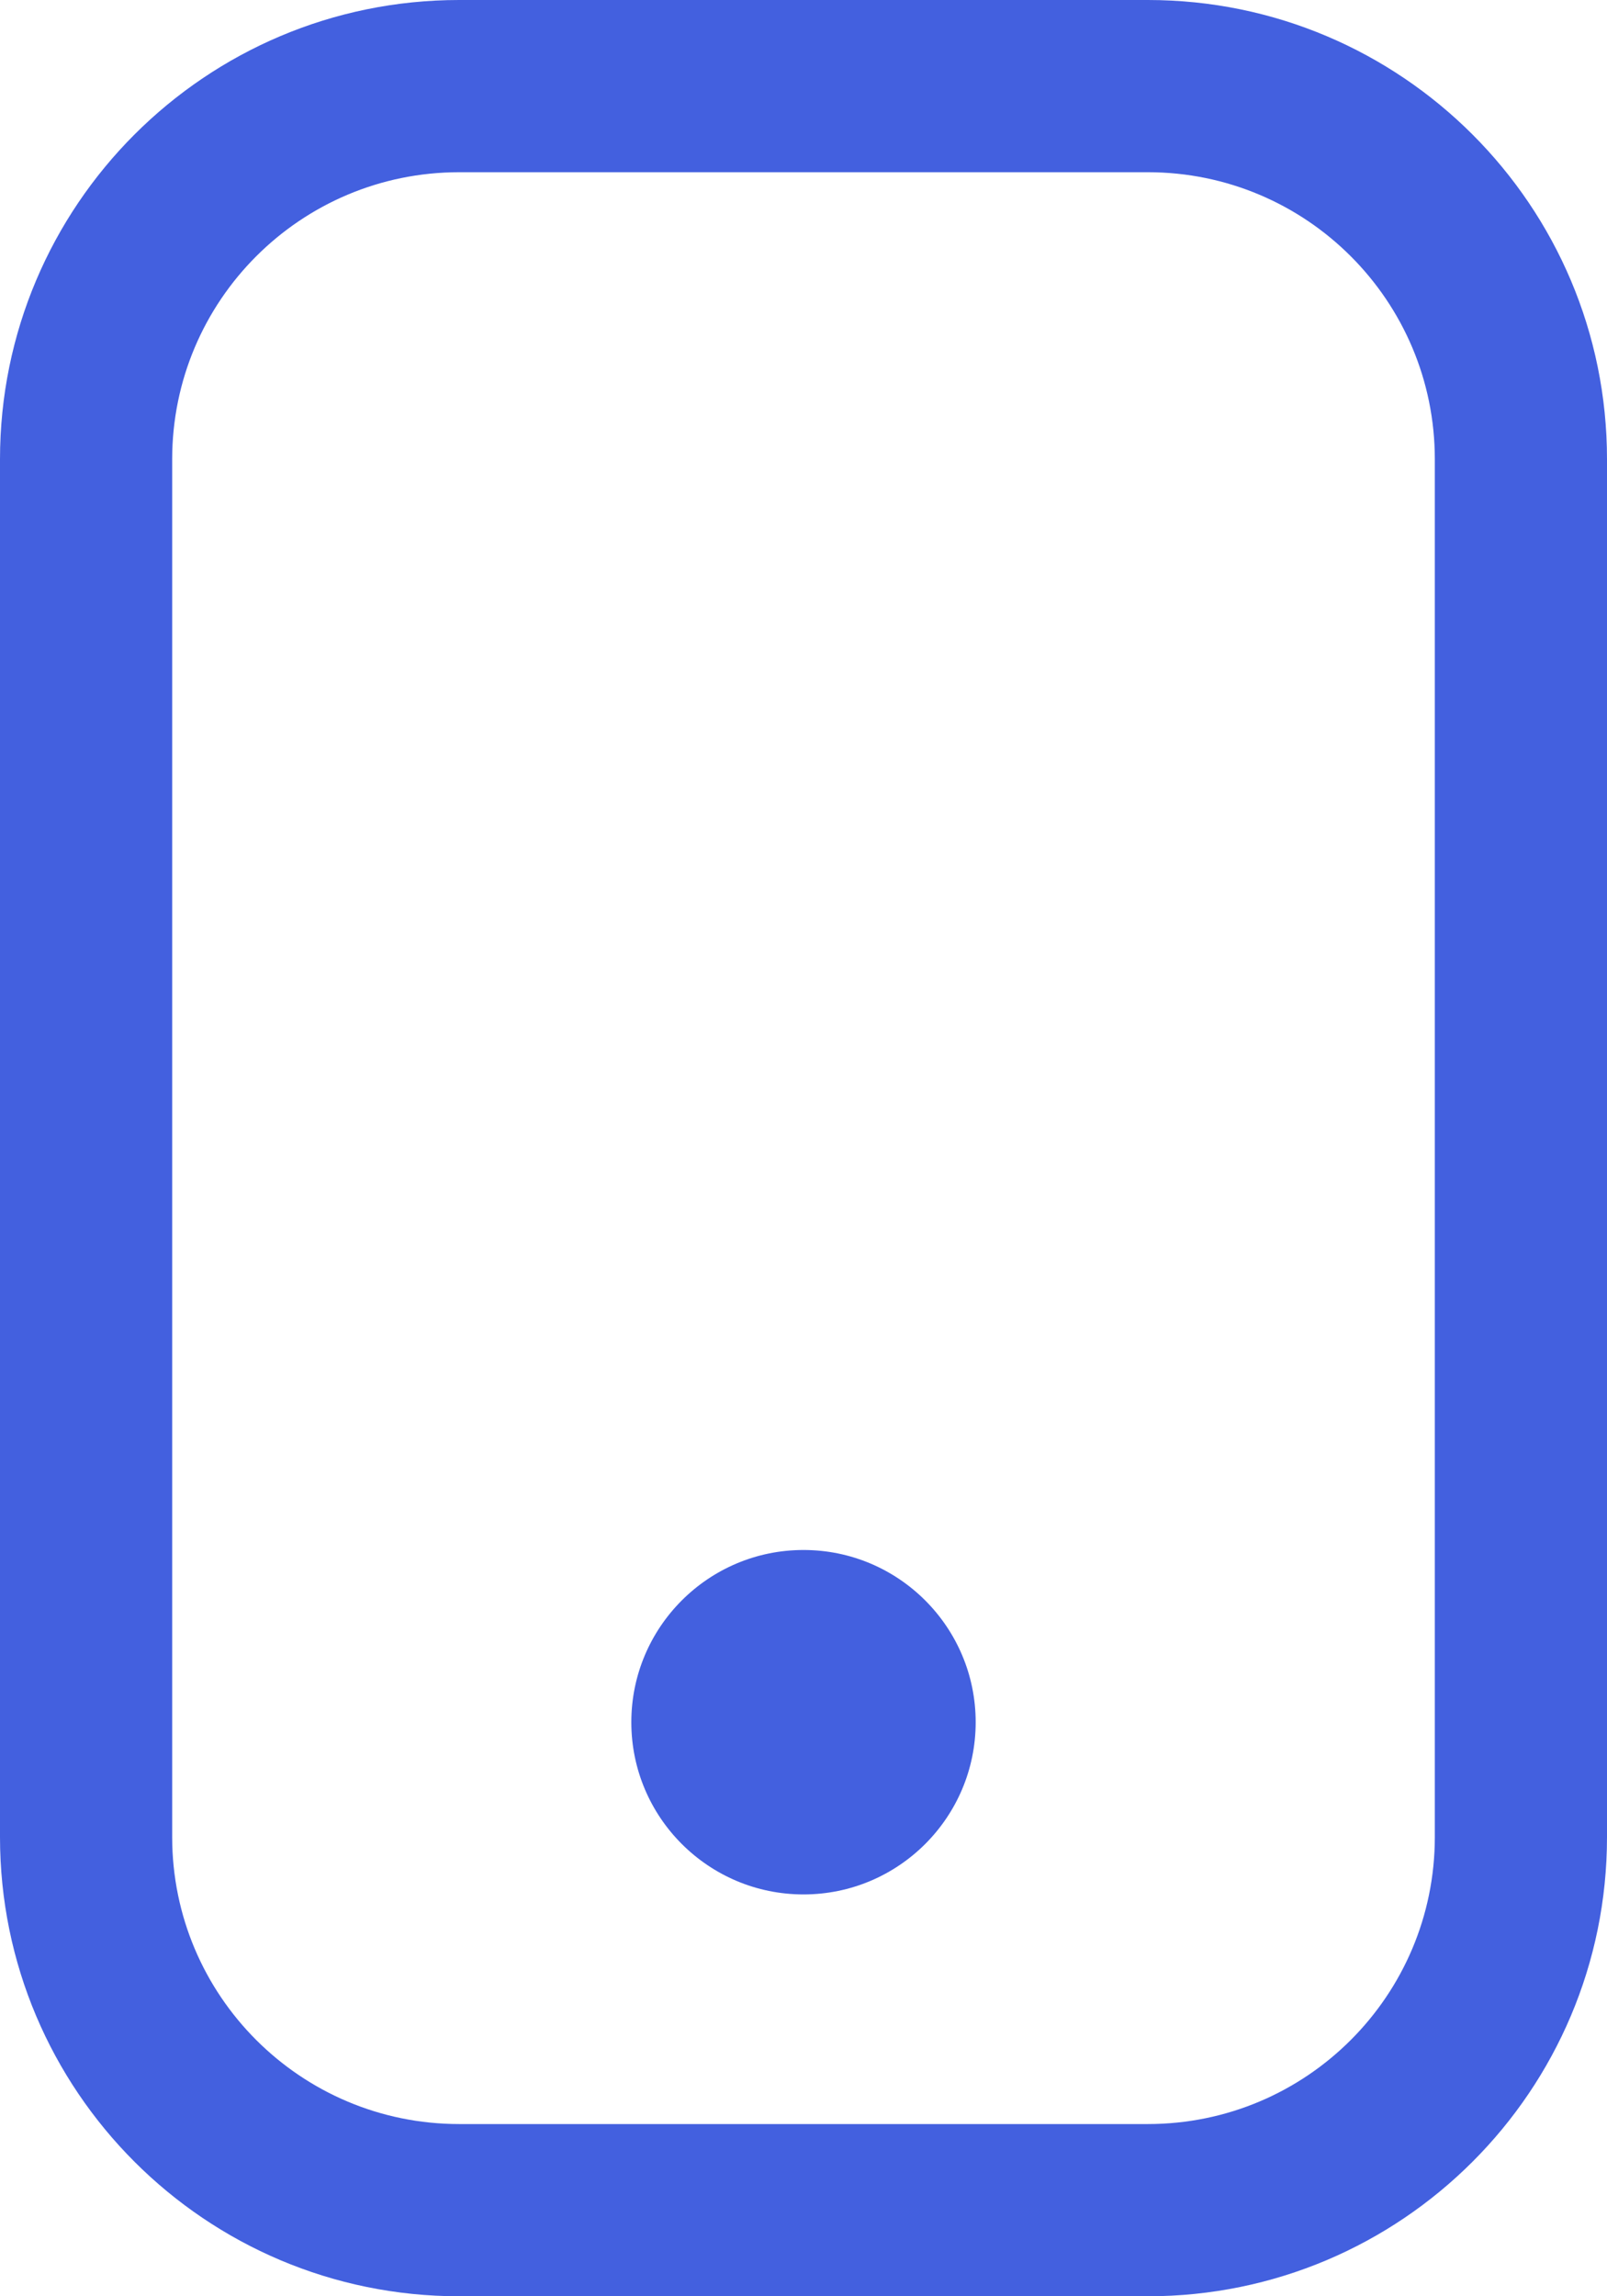 <svg width="14" height="20" viewBox="0 0 14 20" fill="none" xmlns="http://www.w3.org/2000/svg">
<path d="M7 16.5C7.828 16.5 8.5 15.828 8.5 15C8.5 14.172 7.828 13.5 7 13.5C6.172 13.5 5.5 14.172 5.5 15C5.5 15.828 6.172 16.5 7 16.5Z" fill="#4360DF"/>
<path fill-rule="evenodd" clip-rule="evenodd" d="M0 4C0 1.791 1.791 0 4 0H10C12.209 0 14 1.791 14 4V16C14 18.209 12.209 20 10 20H4C1.791 20 0 18.209 0 16V4ZM1.5 4C1.5 2.619 2.619 1.5 4 1.5H10C11.381 1.5 12.5 2.619 12.5 4V16C12.5 17.381 11.381 18.5 10 18.5H4C2.619 18.5 1.5 17.381 1.5 16V4Z" fill="#4360DF"/>
</svg>
